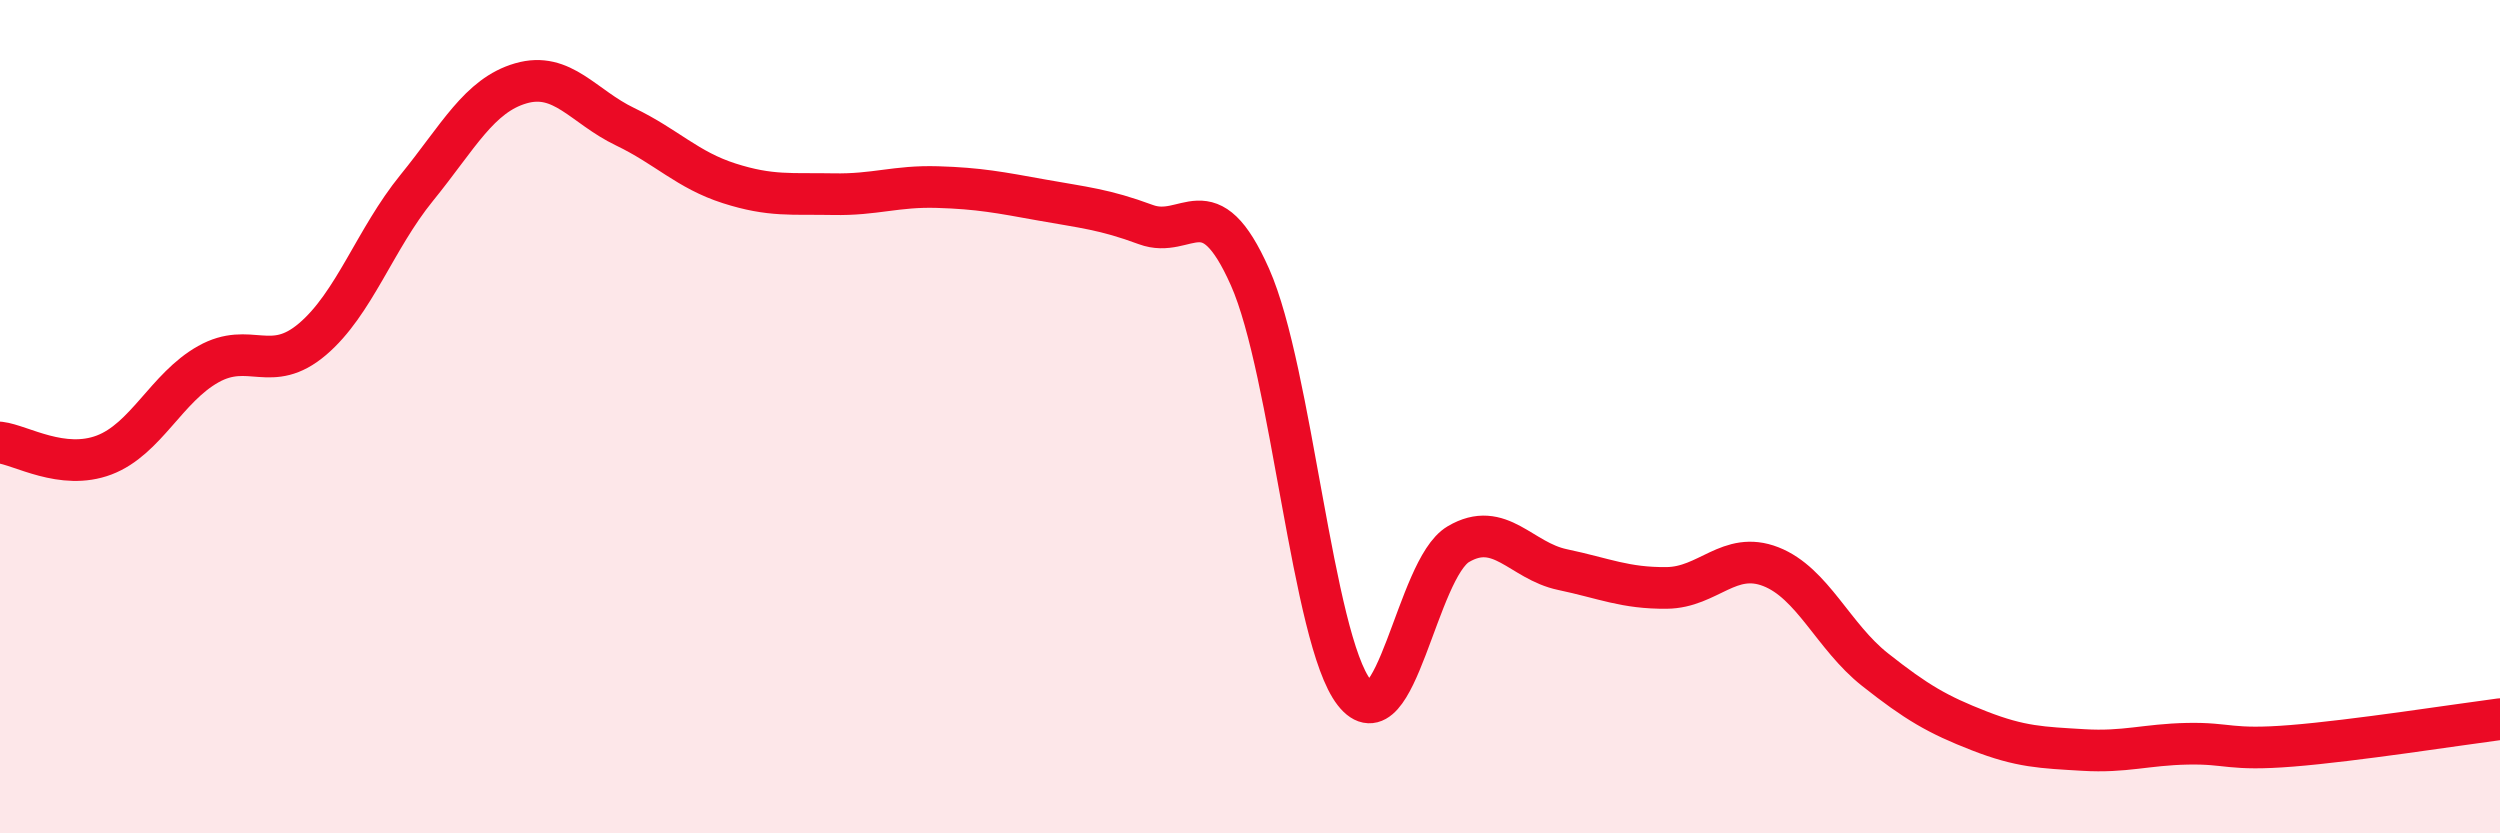 
    <svg width="60" height="20" viewBox="0 0 60 20" xmlns="http://www.w3.org/2000/svg">
      <path
        d="M 0,10.62 C 0.5,10.68 1.5,11.3 2.5,10.92 C 3.5,10.54 4,9.3 5,8.74 C 6,8.18 6.5,8.99 7.5,8.14 C 8.5,7.29 9,5.74 10,4.51 C 11,3.28 11.5,2.29 12.5,2 C 13.5,1.71 14,2.56 15,3.04 C 16,3.52 16.5,4.08 17.5,4.4 C 18.5,4.72 19,4.64 20,4.66 C 21,4.68 21.5,4.46 22.5,4.49 C 23.5,4.52 24,4.62 25,4.8 C 26,4.98 26.5,5.02 27.5,5.39 C 28.5,5.76 29,4.4 30,6.65 C 31,8.9 31.5,15.34 32.5,16.62 C 33.5,17.9 34,13.65 35,13.06 C 36,12.47 36.5,13.46 37.5,13.67 C 38.5,13.88 39,14.12 40,14.11 C 41,14.1 41.5,13.21 42.5,13.6 C 43.5,13.99 44,15.28 45,16.07 C 46,16.86 46.5,17.15 47.5,17.54 C 48.5,17.93 49,17.94 50,18 C 51,18.06 51.5,17.87 52.5,17.85 C 53.5,17.83 53.5,18.02 55,17.9 C 56.5,17.78 59,17.39 60,17.26L60 20L0 20Z"
        fill="#EB0A25"
        opacity="0.1"
        stroke-linecap="round"
        stroke-linejoin="round"
      />
      <path
        d="M 0,10.62 C 0.5,10.68 1.5,11.3 2.5,10.92 C 3.5,10.54 4,9.3 5,8.74 C 6,8.18 6.5,8.99 7.5,8.14 C 8.5,7.29 9,5.74 10,4.51 C 11,3.28 11.5,2.29 12.5,2 C 13.5,1.71 14,2.56 15,3.04 C 16,3.52 16.5,4.08 17.5,4.4 C 18.5,4.72 19,4.64 20,4.66 C 21,4.68 21.5,4.46 22.5,4.49 C 23.5,4.52 24,4.62 25,4.8 C 26,4.98 26.5,5.02 27.5,5.39 C 28.5,5.76 29,4.4 30,6.65 C 31,8.9 31.5,15.34 32.5,16.62 C 33.5,17.9 34,13.65 35,13.06 C 36,12.47 36.5,13.46 37.5,13.67 C 38.5,13.88 39,14.12 40,14.11 C 41,14.1 41.5,13.21 42.5,13.6 C 43.5,13.99 44,15.28 45,16.07 C 46,16.86 46.5,17.15 47.5,17.54 C 48.5,17.93 49,17.94 50,18 C 51,18.06 51.5,17.87 52.5,17.85 C 53.5,17.83 53.5,18.02 55,17.9 C 56.5,17.78 59,17.39 60,17.26"
        stroke="#EB0A25"
        stroke-width="1"
        fill="none"
        stroke-linecap="round"
        stroke-linejoin="round"
      />
    </svg>
  